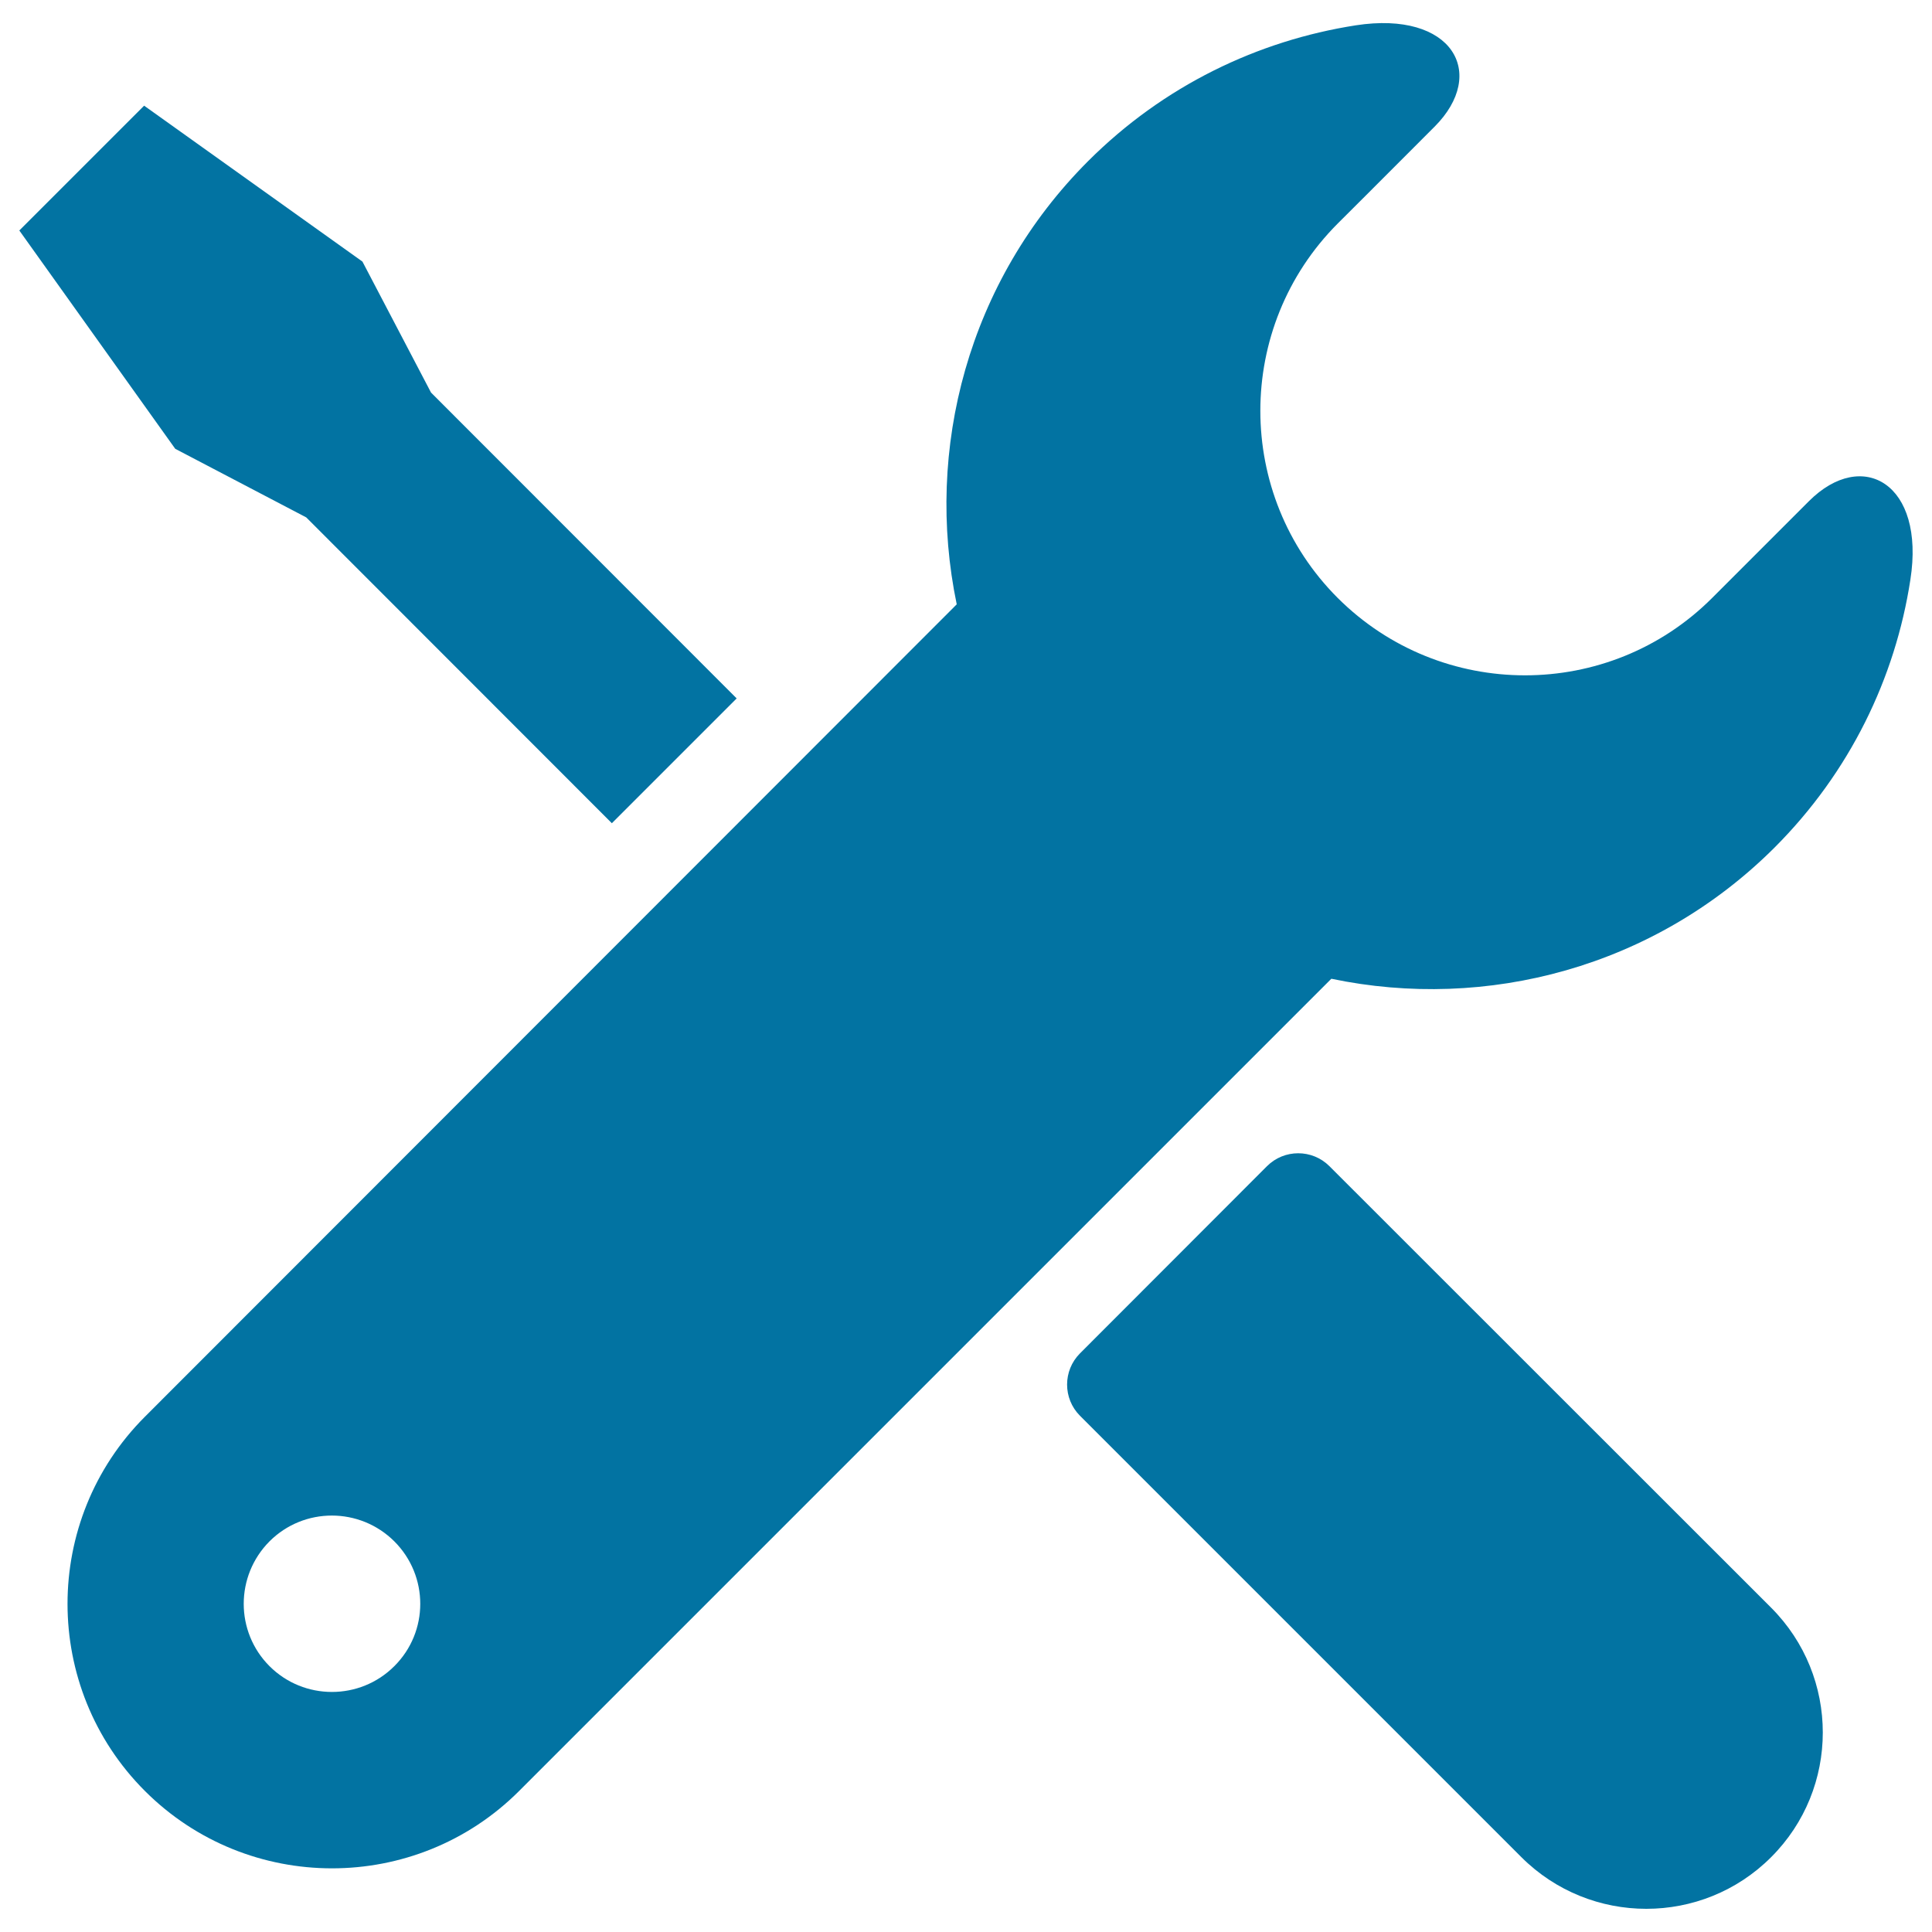 <svg xmlns="http://www.w3.org/2000/svg" viewBox="0 0 1000 1000" style="fill:#0273a2">
<title>Maintain SVG icon</title>
<path d="M936.3,259.4l-50.1,50.1c-53.4,53.4-140.3,53.4-193.8,0c-53.4-53.4-53.4-140.3,0-193.8c0,0,22.5-22.4,50.1-50.1c27.7-27.7,9.2-60.2-40.7-52.5c-50.8,7.9-99.6,31.3-138.6,70.3c-62.2,62.2-84.7,149.2-68,229.4L75,733.3C21.6,786.7,21.6,873.6,75,927s140.3,53.4,193.7,0l420.4-420.4c80.2,16.8,167.2-5.8,229.4-67.9c39-39,62.5-87.8,70.3-138.6C996.6,250.3,964,231.7,936.3,259.4L936.3,259.4z M204.1,862.4c-17.8,17.8-46.8,17.8-64.6,0s-17.8-46.7,0-64.6c17.8-17.8,46.7-17.8,64.6,0C222,815.7,222,844.6,204.1,862.4z"/><path d="M158.5,267.8l158.2,158.3l64.6-64.6L223.1,203.2l-35.5-67.8l-113-80.7L10,119.3l80.7,113L158.5,267.8z"/><path d="M688.1,603.6c-8.9-8.9-23.4-8.9-32.3,0L559,700.5c-8.9,8.9-8.9,23.4,0,32.3l228.5,228.5c35.7,35.6,93.6,35.6,129.2,0c35.7-35.6,35.7-93.5,0-129.2L688.1,603.6z"/>
</svg>